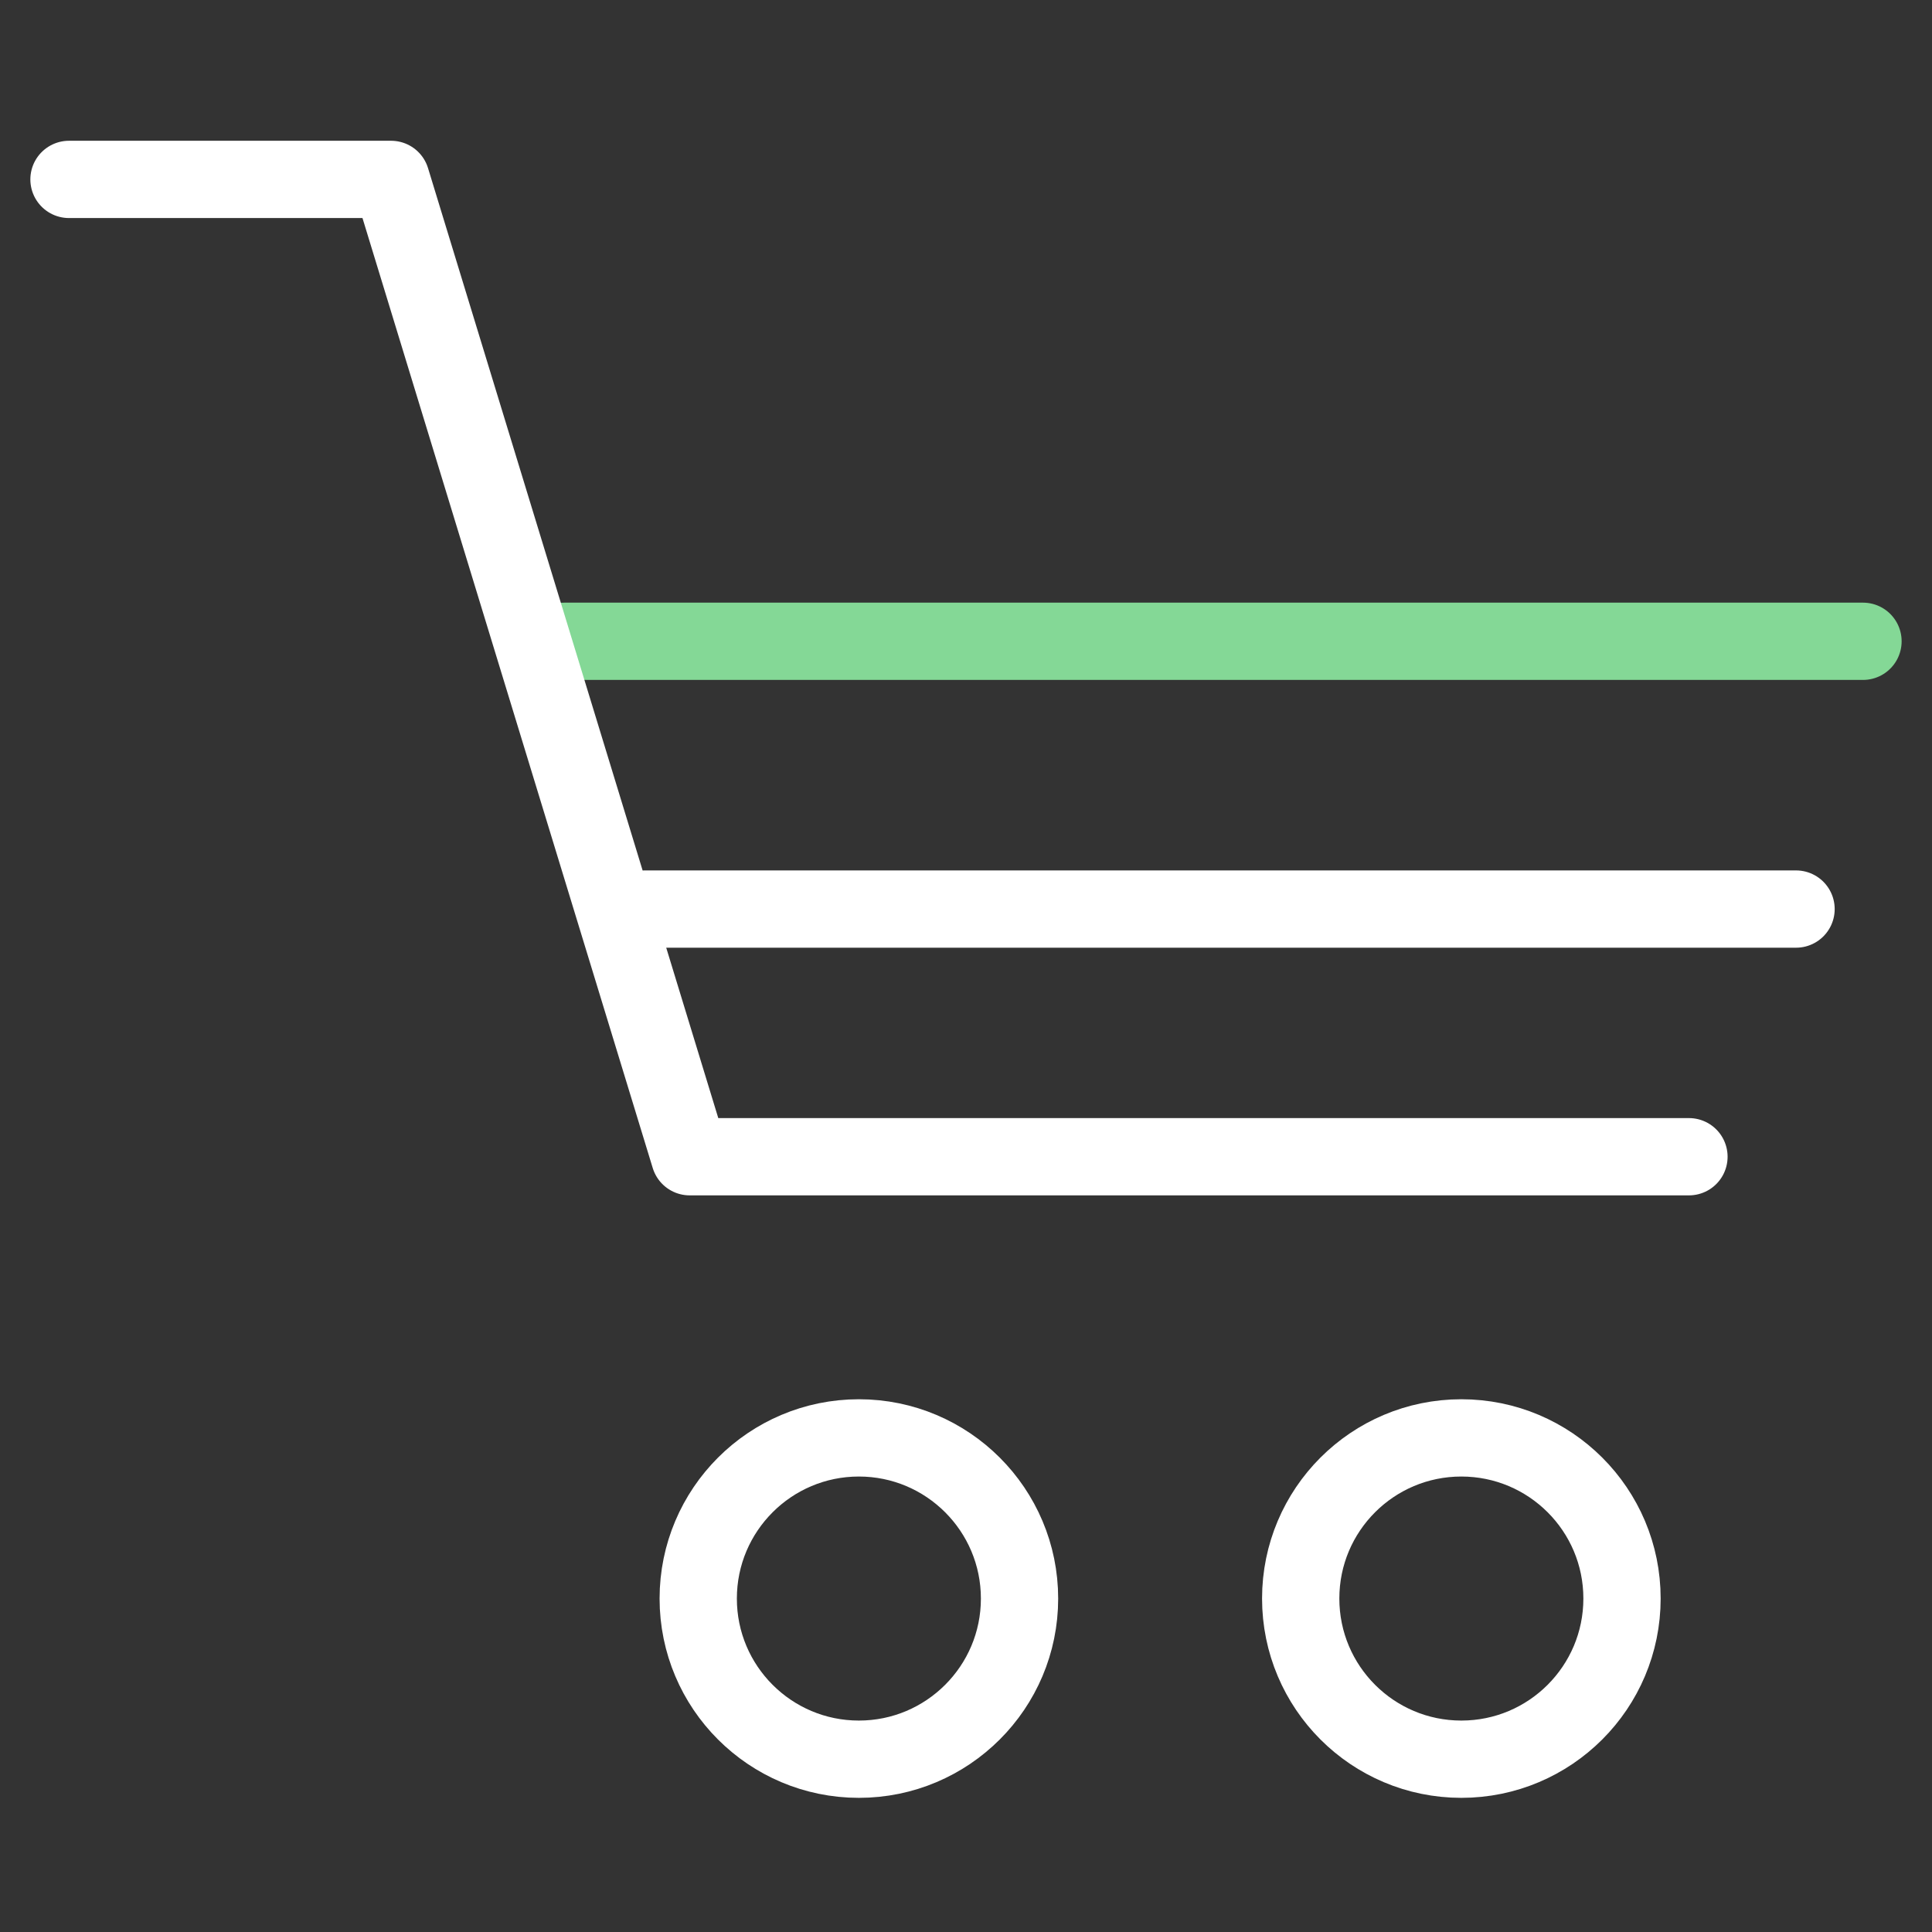 <svg xmlns="http://www.w3.org/2000/svg" width="100" height="100" viewBox="0 0 100 100">
    <rect x="0" y="0" width="100" height="100" fill="#333333" stroke="none"/>
    <g fill="none" fill-rule="evenodd" stroke-linecap="round" stroke-linejoin="round">
        <g stroke-width="4">
            <g>
                <g>
                    <g>
                        <g>
                            <g>
                                <path stroke="#FFF" d="M40.885 65.139c4.59 0 8.315 3.725 8.315 8.317 0 4.59-3.725 8.314-8.315 8.314s-8.316-3.723-8.316-8.314c0-4.592 3.725-8.317 8.316-8.317zM72.068 65.139c4.592 0 8.316 3.722 8.316 8.314 0 4.594-3.724 8.317-8.316 8.317-4.592 0-8.315-3.723-8.315-8.317 0-4.592 3.723-8.314 8.315-8.314z" transform="translate(-677 -1676) translate(0 1616) translate(649 20) translate(19 40) translate(9) translate(3.571 9.286)"/>
                                <path stroke="#84D896" d="M25.64 23.907L92.857 23.907" transform="translate(-677 -1676) translate(0 1616) translate(649 20) translate(19 40) translate(9) translate(3.571 9.286)"/>
                                <path stroke="#FFF" d="M0 0L16.671 0 32.127 50.586 83.849 50.586M29.797 37.767L89.392 37.767" transform="translate(-677 -1676) translate(0 1616) translate(649 20) translate(19 40) translate(9) translate(3.571 9.286)"/>
                            </g>
                        </g>
                    </g>
                </g>
            </g>
        </g>
    </g>
</svg>
